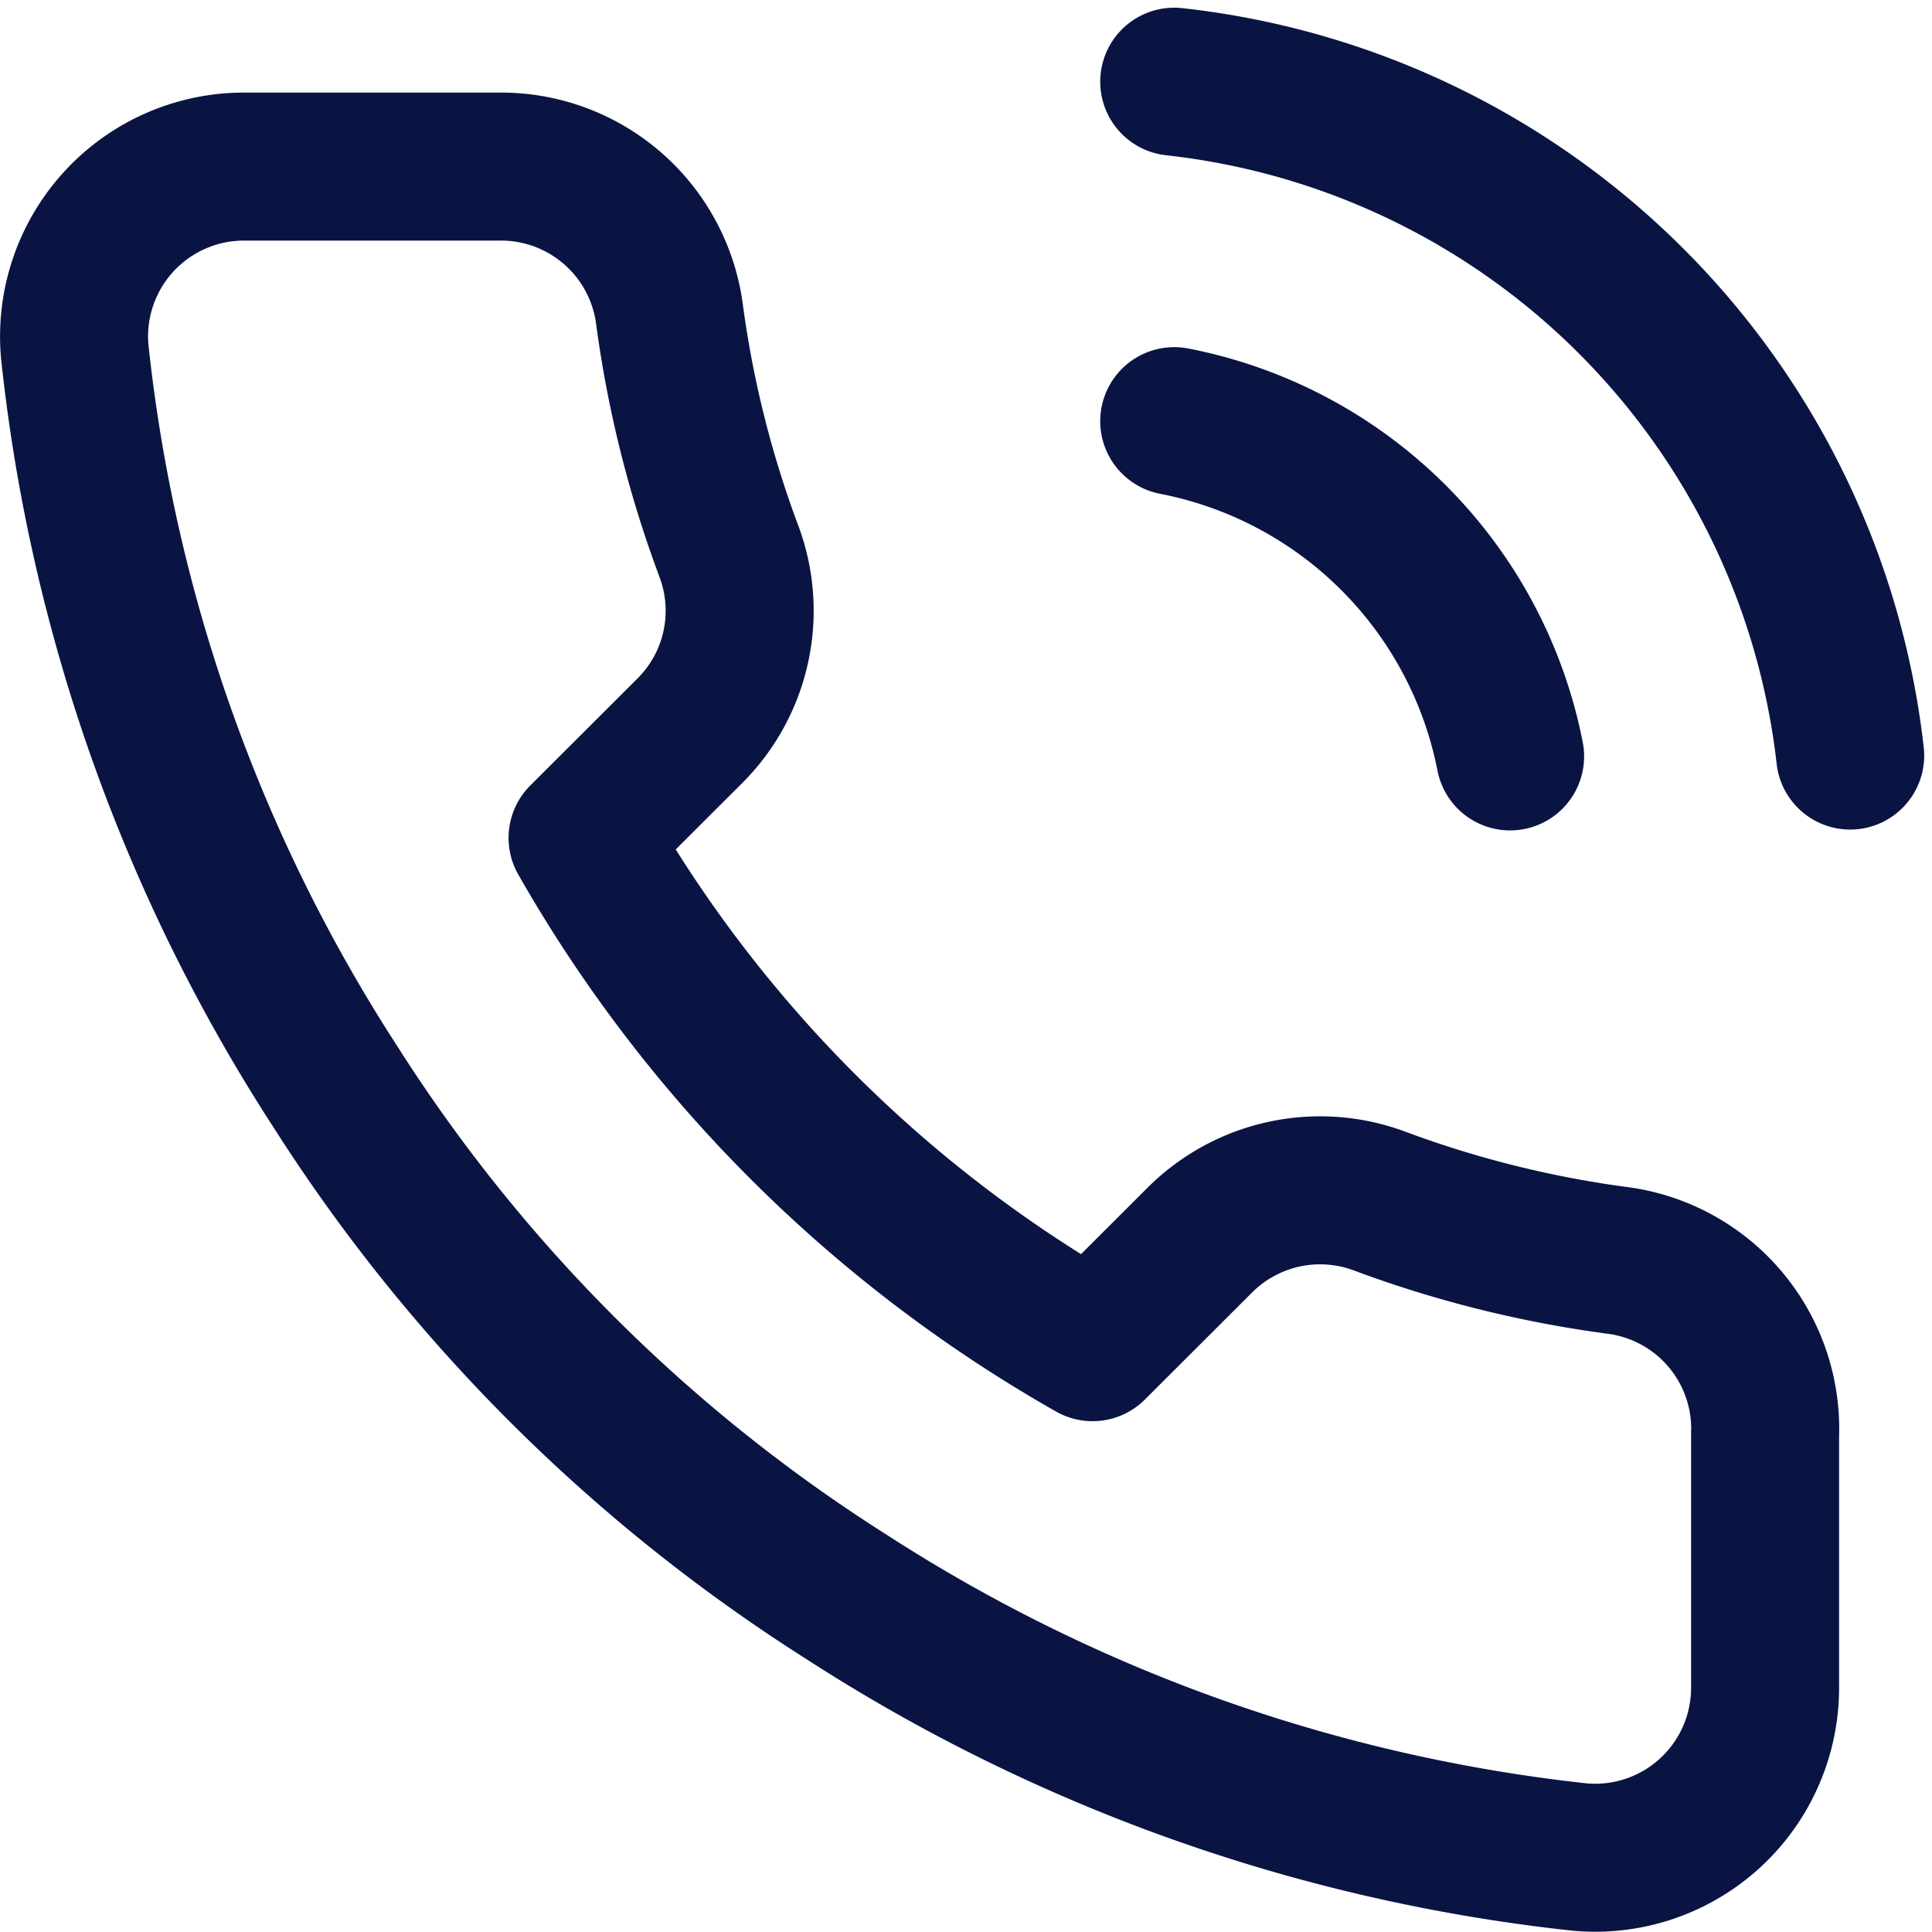<svg xmlns="http://www.w3.org/2000/svg" width="52.213" height="52.212" viewBox="0 0 52.213 52.212"><defs><style>.a{fill:none;stroke:#091443;stroke-linecap:round;stroke-linejoin:round;stroke-width:4px;}</style></defs><path class="a" d="M32.9,10.674a11.479,11.479,0,0,1,9.077,9.06M32.9,1.5A20.662,20.662,0,0,1,51.168,19.711m-2.3,18.3v6.881a4.592,4.592,0,0,1-5.01,4.587A45.532,45.532,0,0,1,24.029,42.44,44.767,44.767,0,0,1,10.241,28.679,45.334,45.334,0,0,1,3.186,8.794a4.591,4.591,0,0,1,4.573-5h6.894a4.593,4.593,0,0,1,4.6,3.945,29.4,29.4,0,0,0,1.609,6.445,4.581,4.581,0,0,1-1.034,4.839l-2.918,2.913A36.732,36.732,0,0,0,30.693,35.7l2.918-2.913a4.6,4.6,0,0,1,4.849-1.032,29.552,29.552,0,0,0,6.457,1.605A4.59,4.59,0,0,1,48.87,38.014Z" transform="translate(-1.166 0.708)"/></svg>